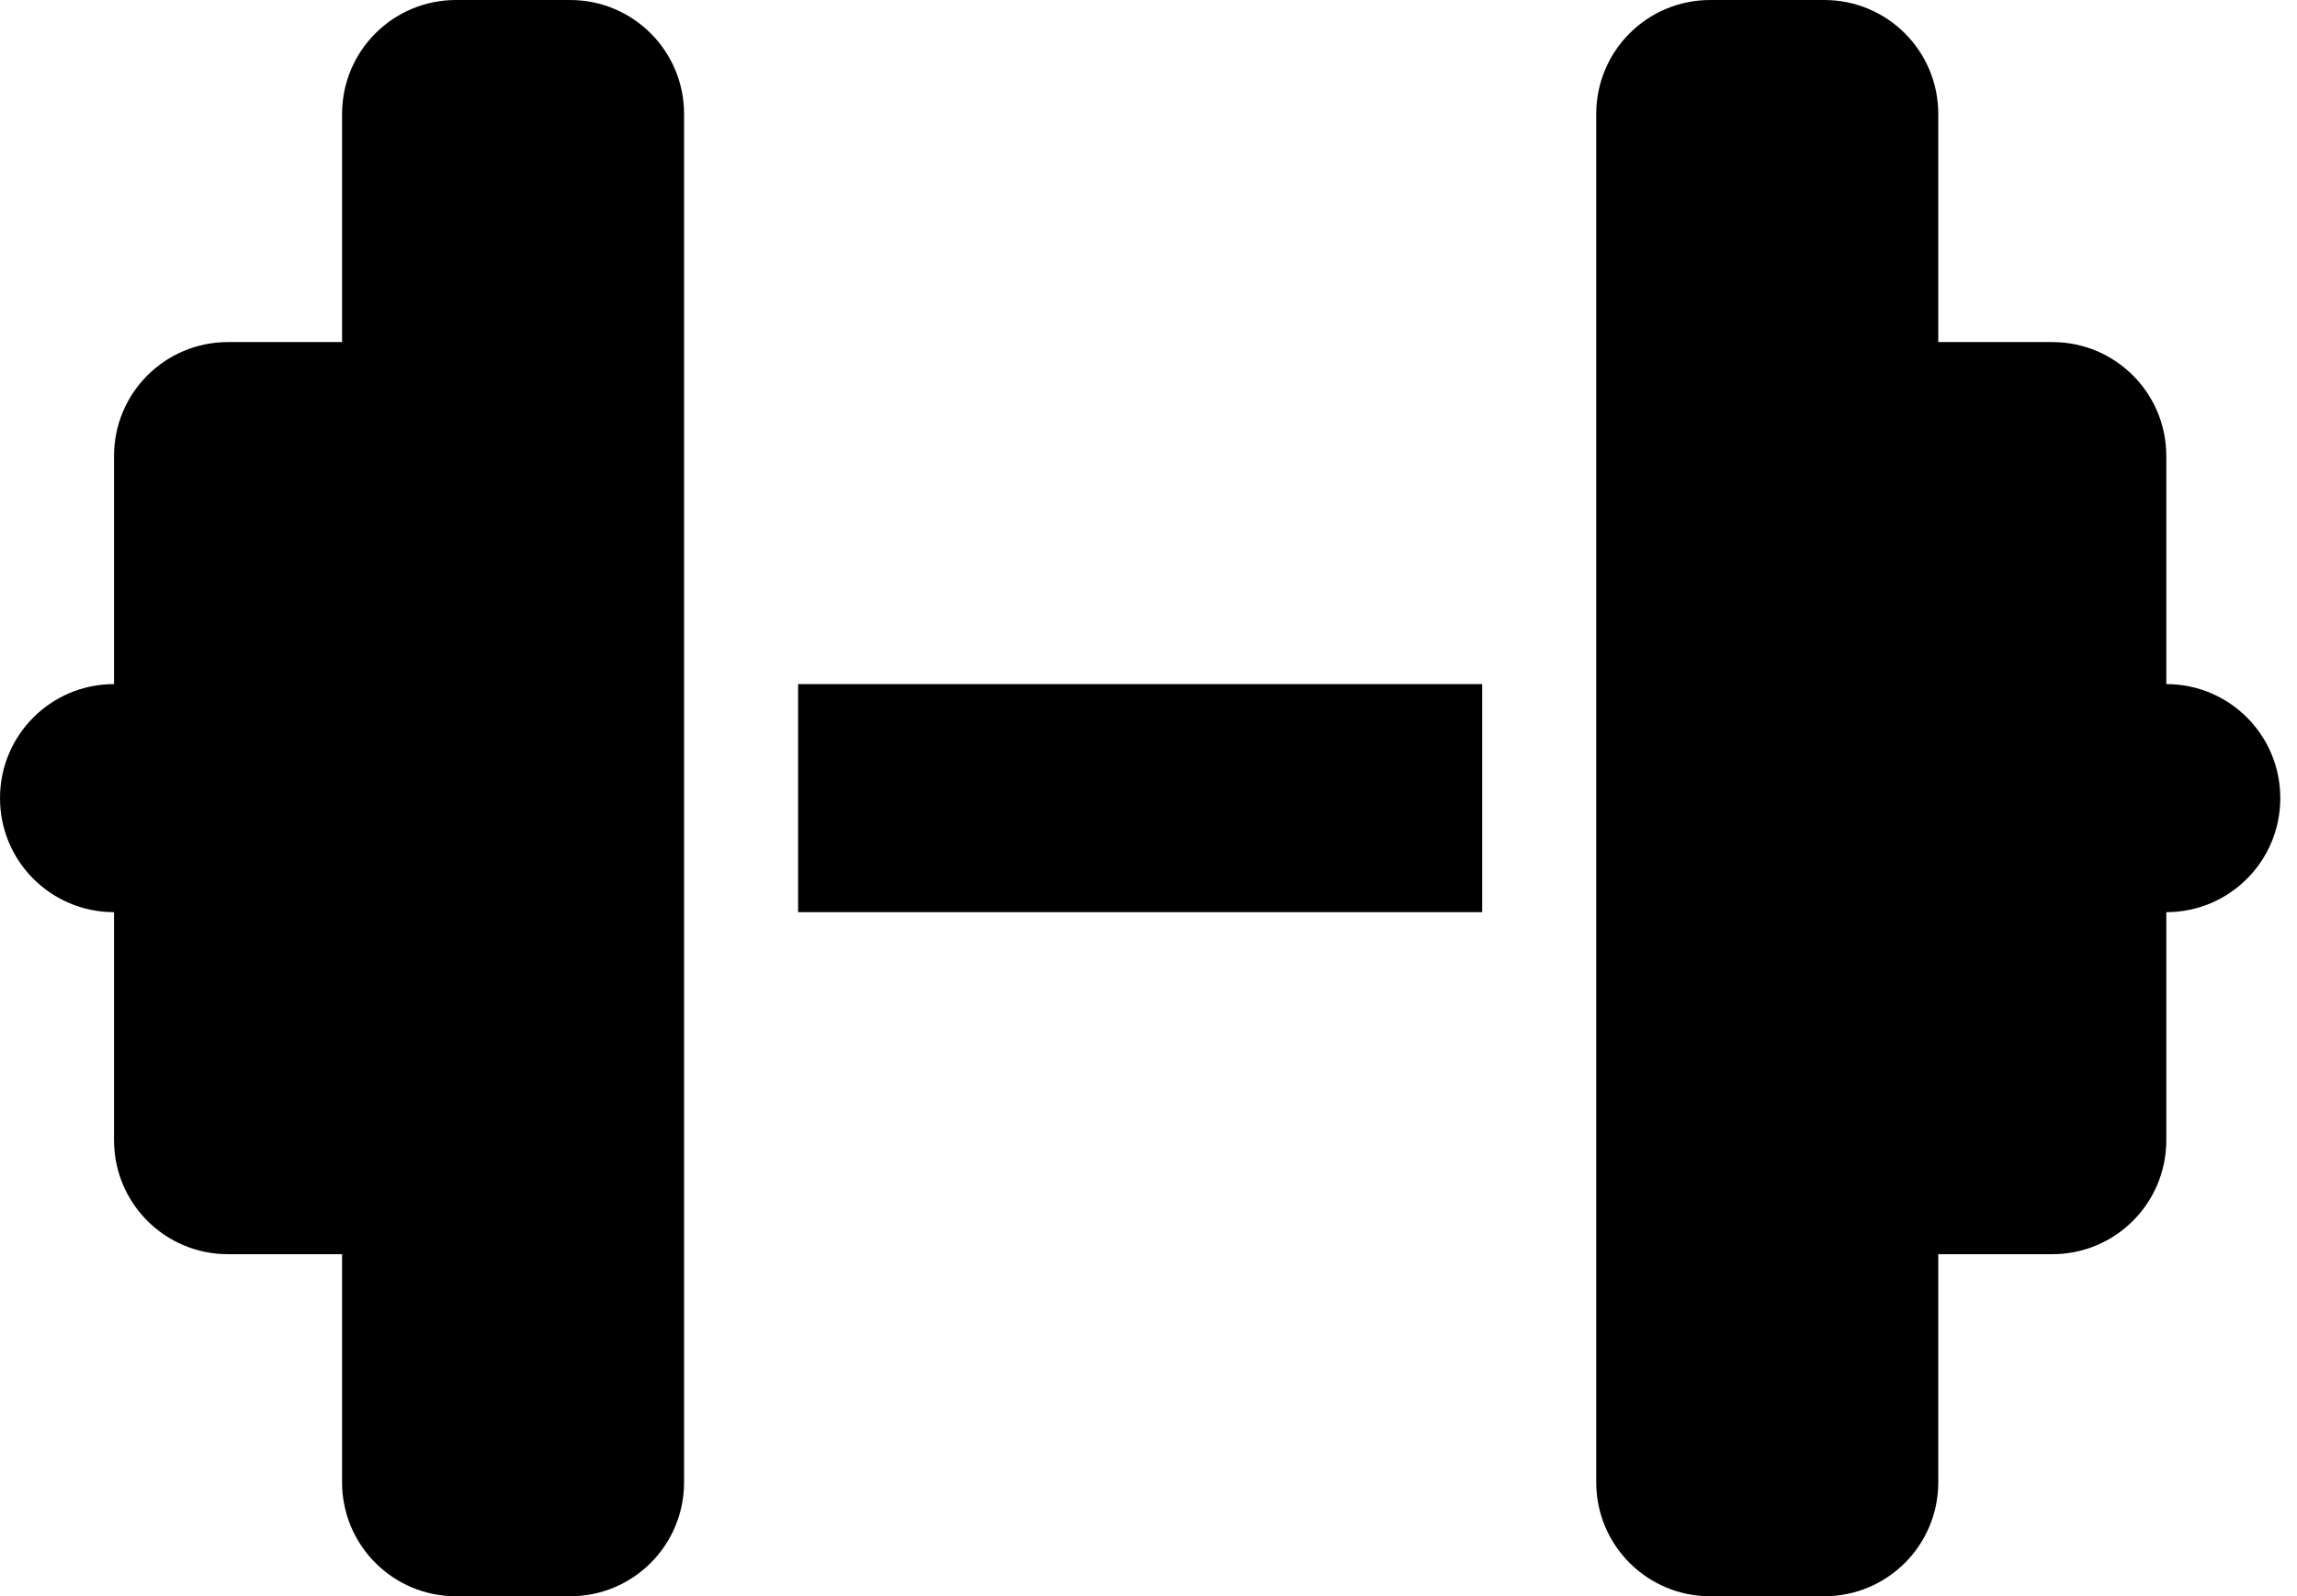 <svg width="59" height="41" viewBox="0 0 59 41" fill="none" xmlns="http://www.w3.org/2000/svg">
<path d="M8.786 2.929C8.786 1.309 10.094 0 11.714 0H14.643C16.263 0 17.571 1.309 17.571 2.929V17.571V23.429V38.071C17.571 39.691 16.263 41 14.643 41H11.714C10.094 41 8.786 39.691 8.786 38.071V32.214H5.857C4.237 32.214 2.929 30.906 2.929 29.286V23.429C1.309 23.429 0 22.12 0 20.5C0 18.88 1.309 17.571 2.929 17.571V11.714C2.929 10.094 4.237 8.786 5.857 8.786H8.786V2.929ZM49.786 2.929V8.786H52.714C54.334 8.786 55.643 10.094 55.643 11.714V17.571C57.263 17.571 58.571 18.88 58.571 20.5C58.571 22.12 57.263 23.429 55.643 23.429V29.286C55.643 30.906 54.334 32.214 52.714 32.214H49.786V38.071C49.786 39.691 48.477 41 46.857 41H43.929C42.309 41 41 39.691 41 38.071V23.429V17.571V2.929C41 1.309 42.309 0 43.929 0H46.857C48.477 0 49.786 1.309 49.786 2.929ZM38.071 17.571V23.429H20.5V17.571H38.071Z" fill="black"/>
</svg>
